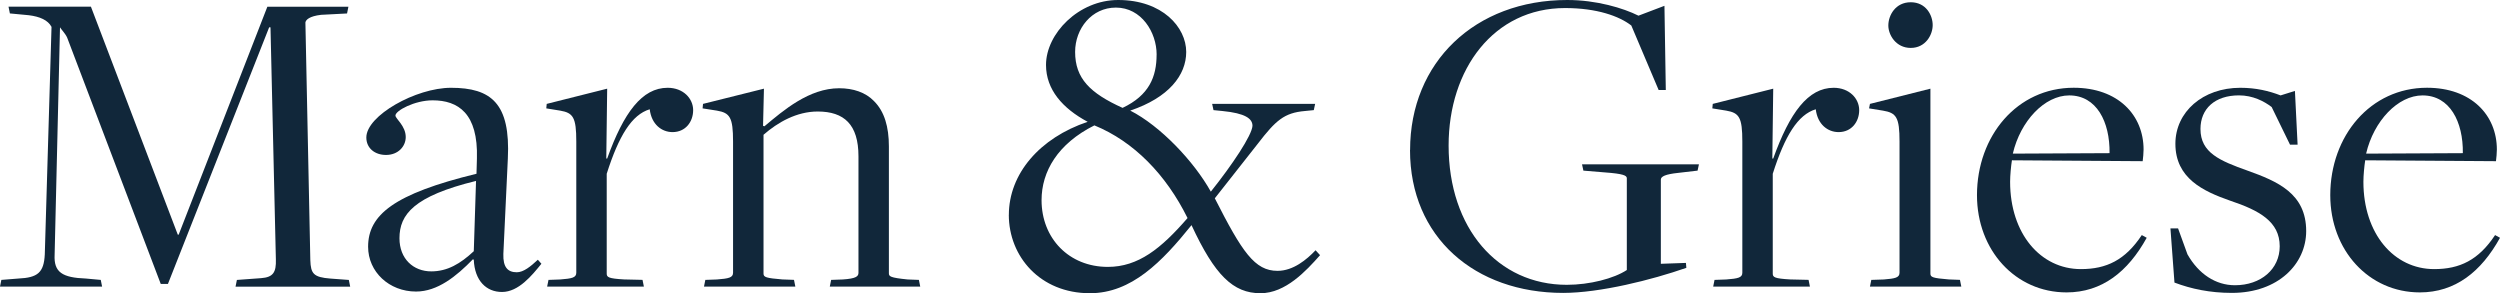 <?xml version="1.0" encoding="UTF-8"?> <svg xmlns="http://www.w3.org/2000/svg" id="Layer_2" viewBox="0 0 701.69 82.33"><defs><style>.cls-1{fill:#11273a;}</style></defs><g id="Layer_1-2"><path class="cls-1" d="M.38,78.56l4.78-.38c5.4-.25,7.16-1.64,7.41-6.79l1.89-63.85c-1.01-1.89-3.27-2.89-6.41-3.27l-5.28-.5-.38-1.89h23.13l24.38,63.98h.25L75.04,1.89h22.75l-.38,1.89-7.29.38c-3.27.38-4.27,1.38-4.4,2.14l1.38,66.74c.13,3.77.88,4.78,5.66,5.15l5.15.38.38,1.89h-32.18l.38-1.89,6.79-.5c3.39-.25,4.27-1.63,4.15-5.28l-1.51-65.11h-.38l-28.41,72.02h-2.01L18.85,10.56c-.5-1.13-1.63-2.26-2.01-2.89l-1.51,63.85c-.25,4.9,2.14,6.41,8.8,6.66l4.15.38.38,1.89H0l.38-1.89Z"></path><path class="cls-1" d="M132.98,70.51l.63-19.73c-17.47,4.27-21.49,9.43-21.49,16.09,0,5.78,3.9,9.3,8.92,9.3,4.53,0,8.17-2.14,11.94-5.66M132.98,72.9l-.25-.12c-4.65,4.78-9.93,9.05-15.96,9.05-7.54,0-13.45-5.53-13.45-12.57,0-8.92,7.16-14.83,30.42-20.49l.12-4.27c.38-12.7-5.28-16.34-12.44-16.34-5.03,0-10.43,2.89-10.43,4.27,0,.88,2.89,2.89,2.89,6.03,0,2.64-2.14,5.03-5.53,5.03-3.14,0-5.53-1.89-5.53-4.9,0-6.16,13.95-13.95,23.76-13.95,11.31,0,16.72,4.4,15.96,19.86l-1.26,26.77c-.12,3.77,1.26,5.15,3.77,5.15,1.89,0,3.9-1.63,5.91-3.52l1,1.13c-2.64,3.27-6.41,7.92-11.06,7.92-4.4,0-7.67-3.14-7.92-9.05"></path><path class="cls-1" d="M153.96,78.56l3.27-.12c3.27-.25,4.52-.5,4.52-1.89v-36.83c0-6.79-.88-8.04-4.52-8.67l-3.9-.63.12-1.26,16.97-4.27-.25,19.61h.25c4.65-12.95,9.81-19.86,16.97-19.86,4.4,0,7.16,3.02,7.16,6.28s-2.14,6.16-5.78,6.16c-3.02,0-5.91-2.14-6.41-6.41-5.02,1.51-8.67,7.42-12.07,18.1v28.03c0,1.01.5,1.38,4.9,1.63l5.15.12.38,1.89h-27.15l.38-1.89Z"></path><path class="cls-1" d="M197.95,78.56l3.27-.12c3.27-.25,4.53-.5,4.53-1.89v-36.83c0-6.79-.88-8.04-4.53-8.67l-4.02-.63.12-1.26,17.1-4.27-.25,10.43.38.13c5.4-4.53,12.57-10.68,20.99-10.68,3.9,0,7.41,1.13,9.8,3.64,2.89,2.89,4.15,7.16,4.15,12.7v35.57c0,.88.25,1.26,5.28,1.76l3.14.12.38,1.89h-25.39l.38-1.89,3.27-.12c3.77-.25,4.4-.88,4.4-1.89v-32.68c0-8.92-4.02-12.57-11.44-12.57-5.91,0-11.19,3.02-15.21,6.53v38.97c0,1.01.75,1.26,5.28,1.63l3.27.12.38,1.89h-25.64l.38-1.89Z"></path><path class="cls-1" d="M324.64,15.33c0-6.28-4.27-13.2-11.44-13.2-6.79,0-11.44,5.91-11.44,12.44,0,7.42,4.15,11.56,13.32,15.71,7.42-3.52,9.55-8.67,9.55-14.96M333.32,61.21c-6.03-12.19-15.08-21.49-26.15-26.02-10.3,5.15-14.83,12.95-14.83,20.99,0,10.68,7.67,18.73,18.6,18.73,8.55,0,14.96-5.15,22.37-13.7M283.16,60.33c0-11.56,8.67-21.62,22.12-26.14-7.04-3.77-11.69-9.05-11.69-15.96,0-8.8,9.17-18.23,20.24-18.23,12.45,0,19.11,7.67,19.11,14.58,0,6.53-4.9,12.82-15.71,16.46,8.42,4.28,17.85,14.2,22.62,22.75,6.03-7.54,11.56-15.84,11.69-18.48,0-2.01-2.01-3.52-8.42-4.15l-2.52-.25-.38-1.76h28.91l-.38,1.76-2.52.25c-5.78.5-8.17,2.64-13.19,9.17l-12.07,15.33c7.67,15.08,11.19,20.36,17.6,20.36,4.4,0,8.17-3.14,10.68-5.78l1.26,1.38c-3.9,4.4-9.68,10.68-16.72,10.68-7.67,0-12.82-5.03-19.36-19.11-8.3,10.31-16.84,19.11-28.53,19.11-13.95,0-22.75-10.31-22.75-22"></path><path class="cls-1" d="M395.78,42.11C395.78,17.47,414,0,439.9,0c8.17,0,15.71,2.26,19.98,4.4l7.29-2.77.38,23.63h-2.01l-7.67-18.1c-3.4-2.64-9.68-4.9-18.6-4.9-19.98,0-32.68,17.09-32.68,38.59,0,23.25,13.83,39.09,33.18,39.09,6.41,0,13.2-1.76,16.84-4.15v-25.77c0-.76-1.01-1.26-6.16-1.63l-6.03-.5-.38-1.76h32.81l-.38,1.76-5.41.63c-3.64.38-4.9,1.01-4.9,1.89v23.63l7.04-.25.12,1.38c-9.68,3.39-24.26,7.04-34.57,7.04-24.76,0-42.99-15.59-42.99-40.1"></path><path class="cls-1" d="M481.24,78.56l3.27-.12c3.27-.25,4.52-.5,4.52-1.89v-36.83c0-6.79-.88-8.04-4.52-8.67l-3.9-.63.12-1.26,16.97-4.27-.25,19.61h.25c4.65-12.95,9.81-19.86,16.97-19.86,4.4,0,7.16,3.02,7.16,6.28s-2.14,6.16-5.78,6.16c-3.02,0-5.91-2.14-6.41-6.41-5.02,1.51-8.67,7.42-12.07,18.1v28.03c0,1.01.5,1.38,4.9,1.63l5.15.12.38,1.89h-27.15l.38-1.89Z"></path><path class="cls-1" d="M530.01,7.17c0-2.89,2.01-6.54,6.29-6.54s6.16,3.65,6.16,6.41-2.01,6.41-6.16,6.41-6.29-3.64-6.29-6.28M525.23,78.56l3.52-.12c3.14-.25,4.4-.5,4.4-1.89v-36.83c0-6.79-.88-8.04-4.65-8.67l-3.9-.63.25-1.26,16.97-4.27v51.91c0,1.01.63,1.26,5.15,1.63l3.14.12.38,1.89h-25.64l.38-1.89Z"></path><path class="cls-1" d="M592.1,42.99c.12-8.8-3.64-16.21-11.31-16.21-6.91,0-13.7,7.16-15.84,16.34l27.15-.13ZM554.89,54.8c0-16.72,11.31-30.17,27.15-30.17,12.44,0,19.61,7.67,19.61,17.34,0,1.13-.13,2.14-.25,3.27l-36.7-.25c-.25,1.51-.51,4.27-.51,6.03,0,14.58,8.55,24.51,19.86,24.51,7.17,0,12.45-2.52,17.1-9.55l1.38.76c-5.28,9.55-12.57,15.33-22.5,15.33-14.33,0-25.14-11.82-25.14-27.28"></path><path class="cls-1" d="M610.32,79.31l-1.13-15.21h2.14l2.64,7.29c3.14,5.53,7.92,8.67,13.32,8.67,7.29,0,12.57-4.52,12.57-10.93,0-6.91-5.66-10.05-13.95-12.82-7.54-2.64-15.33-6.28-15.33-15.96,0-8.92,7.67-15.71,18.22-15.71,4.4,0,8.04.88,11.31,2.14l4.02-1.26.75,15.08h-2.13l-5.15-10.56c-2.14-1.63-5.28-3.27-9.17-3.27-6.79,0-10.81,3.77-10.81,9.43,0,6.66,5.41,8.92,13.2,11.69,8.42,3.02,16.47,6.41,16.47,16.97,0,9.17-7.79,17.35-20.86,17.35-6.16,0-11.44-1.13-16.09-2.89"></path><path class="cls-1" d="M691.26,42.99c.12-8.8-3.64-16.21-11.31-16.21-6.91,0-13.7,7.16-15.84,16.34l27.15-.13ZM654.05,54.8c0-16.72,11.31-30.17,27.15-30.17,12.44,0,19.61,7.67,19.61,17.34,0,1.13-.13,2.14-.25,3.27l-36.7-.25c-.25,1.51-.51,4.27-.51,6.03,0,14.58,8.55,24.51,19.86,24.51,7.17,0,12.45-2.52,17.1-9.55l1.38.76c-5.28,9.55-12.57,15.33-22.5,15.33-14.33,0-25.14-11.82-25.14-27.28"></path></g></svg> 